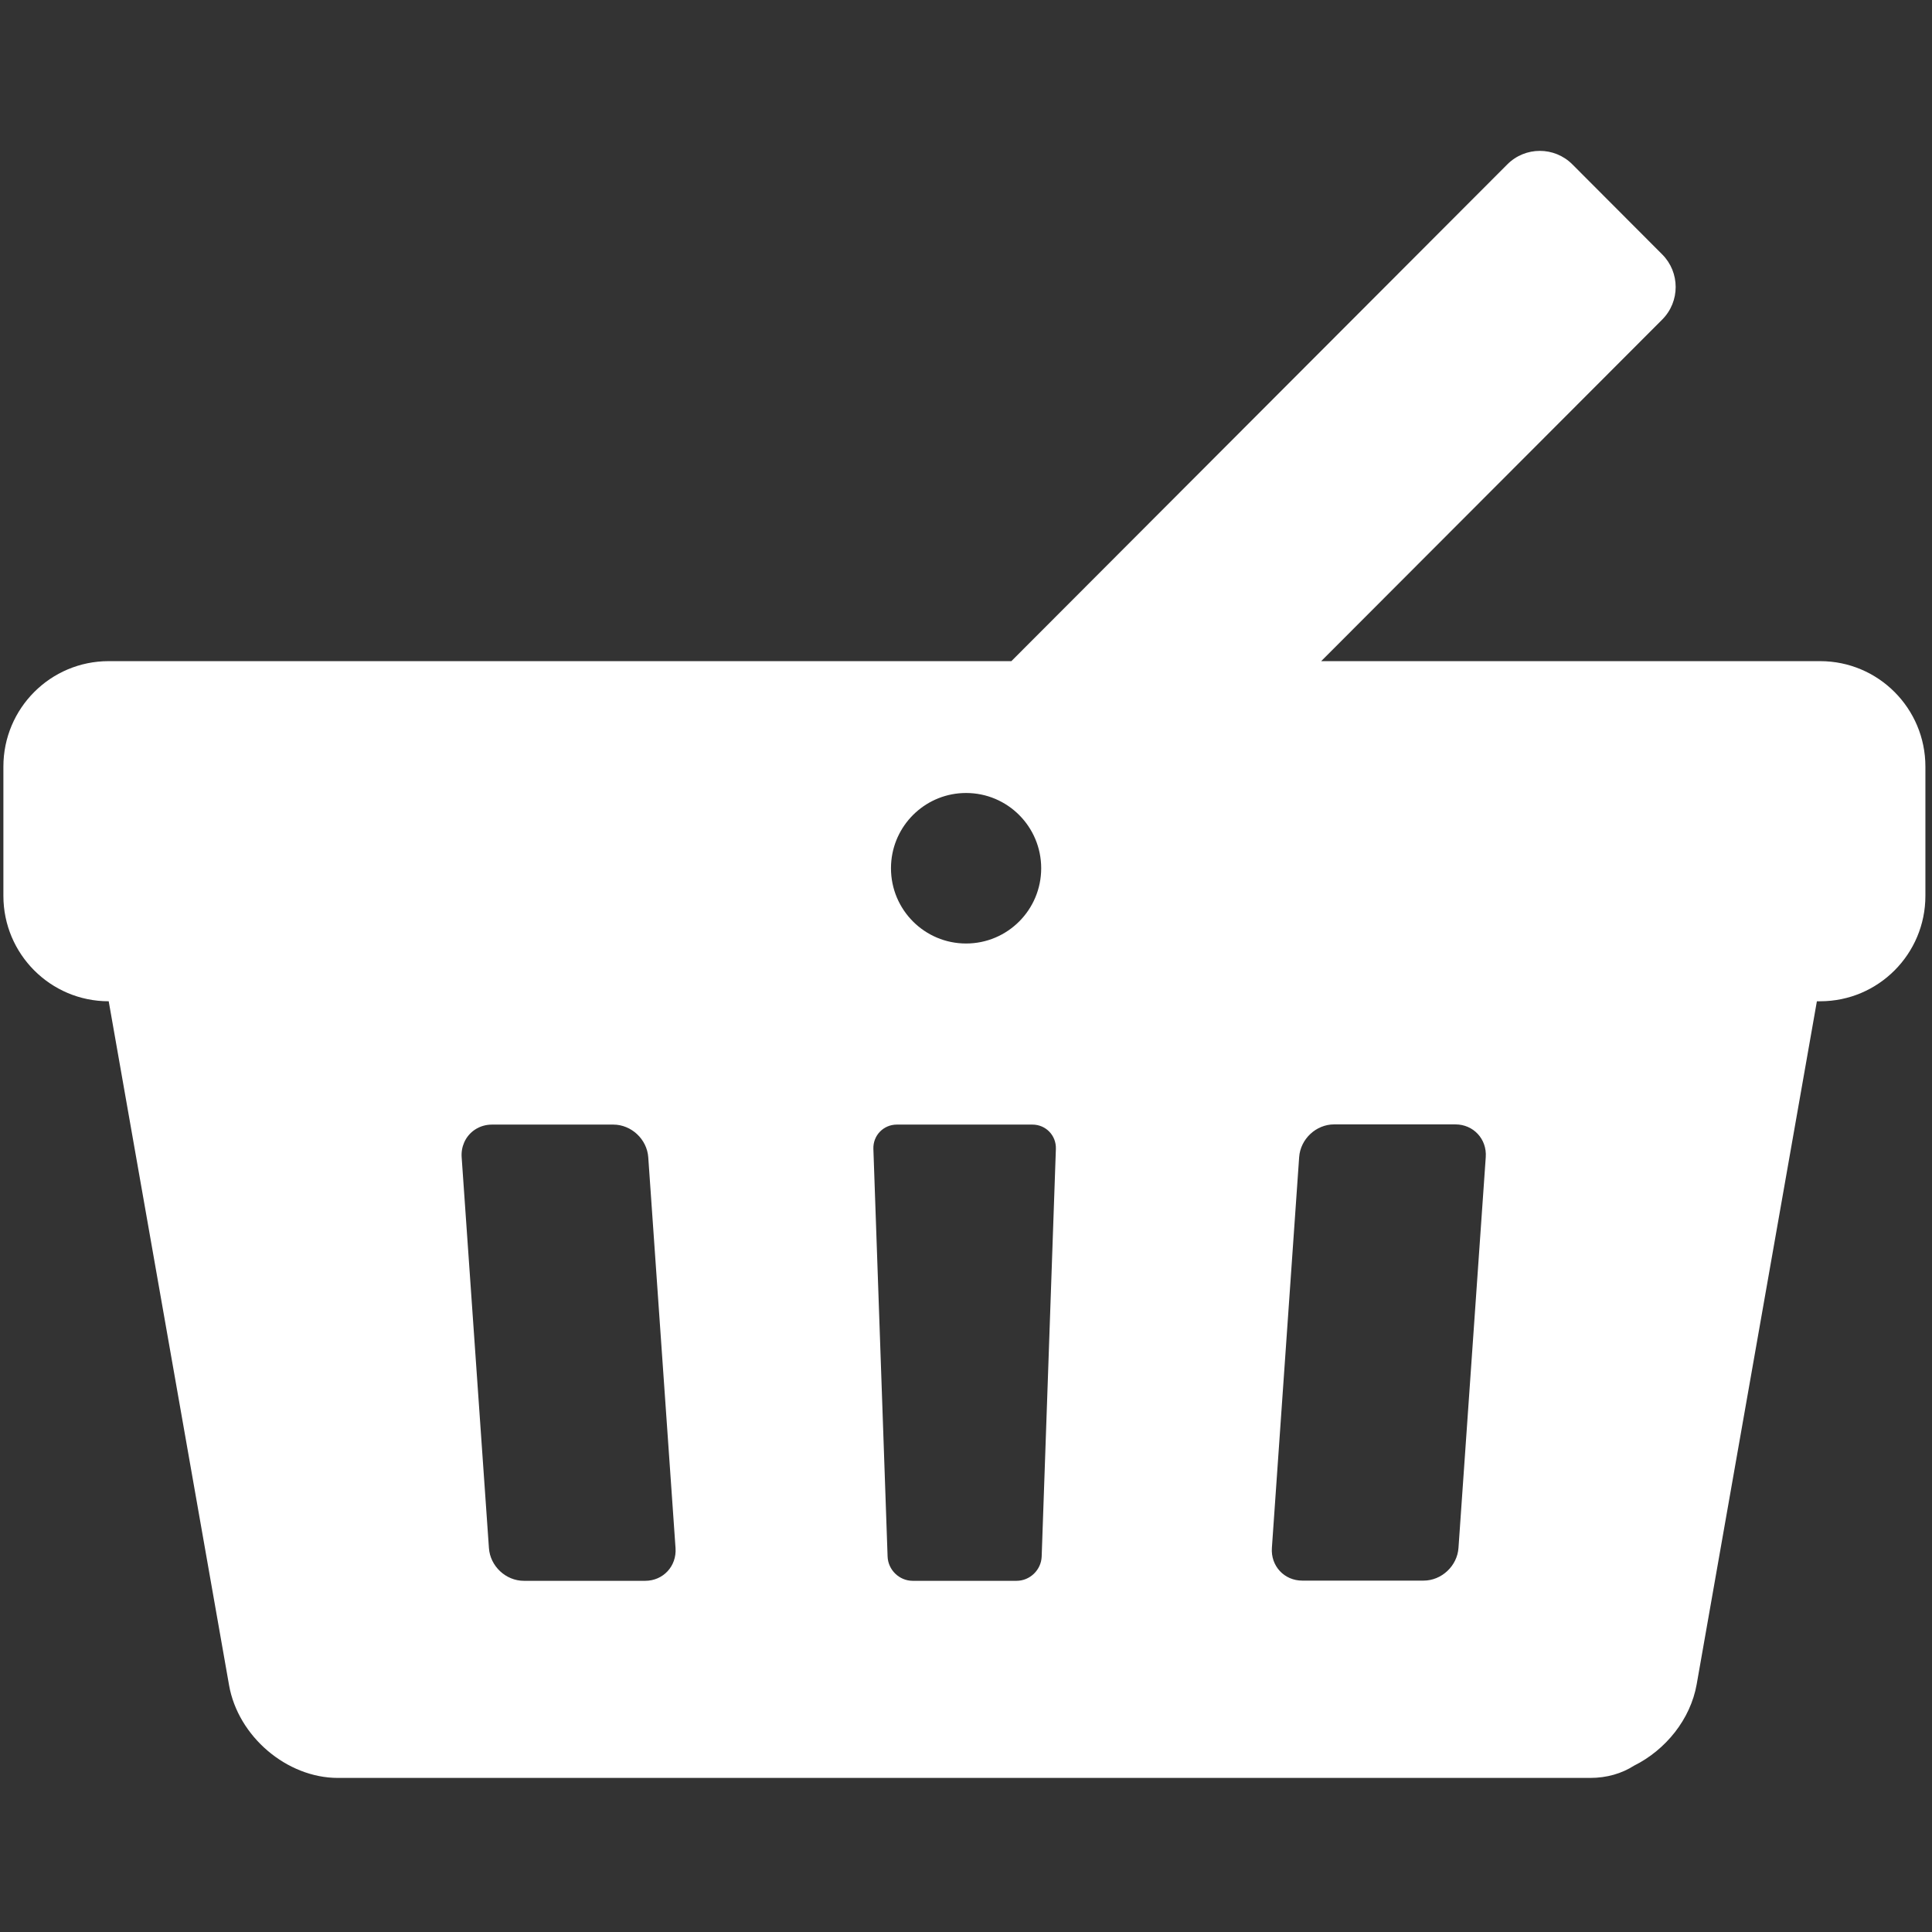 <?xml version="1.0" encoding="UTF-8" standalone="no"?>
<svg version="1.1" xmlns="http://www.w3.org/2000/svg" xmlns:xlink="http://www.w3.org/1999/xlink" xmlns:i="http://ns.adobe.com/AdobeIllustrator/10.0/" width="379.915" height="379.915" viewBox="0 0 379.915 379.915" style="enable-background:New 0 0 379.915 379.915;" xml:space="preserve" >
	<rect x="0" y="0" width="379.915" height="379.915" fill="#333333" stroke="none"/>
	<path id="dp_path001" transform="matrix(1,0,0,1,-371.616,-207.207)" fill="white" fill-rule="evenodd" stroke="none" stroke-width="0" d="M 571.511,518.065 L 551.1,518.065 C 548.46,518.065 546.247,515.923 546.155,513.279 L 543.361,433.139 C 543.269,430.493 545.333,428.351 547.973,428.351 L 565.721,428.351 L 574.636,428.351 C 577.276,428.351 579.34,430.493 579.248,433.139 L 576.455,513.279 C 576.363,515.923 574.149,518.065 571.511,518.065 Z M 462.896,431.856 C 462.508,432.733 462.324,433.729 462.399,434.785 L 467.761,511.631 C 468.008,515.185 471.085,518.065 474.632,518.065 L 498.483,518.065 C 502.029,518.065 504.701,515.185 504.455,511.631 L 499.092,434.785 C 498.843,431.231 495.767,428.351 492.22,428.351 L 468.371,428.351 C 465.876,428.351 463.813,429.773 462.896,431.856 Z M 651.547,518.025 L 627.697,518.025 C 624.149,518.025 621.477,515.145 621.725,511.591 L 627.087,434.745 C 627.336,431.191 630.412,428.311 633.959,428.311 L 657.808,428.311 C 661.355,428.311 664.029,431.191 663.78,434.745 L 658.417,511.591 C 658.171,515.145 655.093,518.025 651.547,518.025 Z M 546.897,376.429 C 546.847,376.927 546.821,377.431 546.821,377.943 C 546.821,386.116 553.433,392.741 561.591,392.741 C 569.748,392.741 576.36,386.116 576.36,377.943 C 576.36,369.769 569.748,363.144 561.591,363.144 C 553.944,363.144 547.653,368.967 546.897,376.429 Z M 392.975,404.1 C 381.547,404.1 372.283,394.817 372.283,383.367 L 372.283,357.951 C 372.283,346.5 381.547,337.217 392.975,337.217 L 570.495,337.217 L 668.023,239.528 C 671.555,235.989 677.284,235.991 680.815,239.531 L 698.479,257.235 C 702.009,260.773 702.008,266.513 698.476,270.052 L 631.419,337.217 L 729.54,337.217 C 740.968,337.217 750.233,346.5 750.233,357.951 L 750.233,383.367 C 750.233,394.817 740.968,404.1 729.54,404.1 L 728.895,404.1 L 705.26,538.399 C 704.043,545.312 699.143,551.325 692.937,554.416 C 690.543,555.947 687.609,556.823 684.32,556.823 L 438.057,556.823 C 428.011,556.823 418.432,548.664 416.661,538.599 L 392.992,404.1 Z "/>
</svg>
